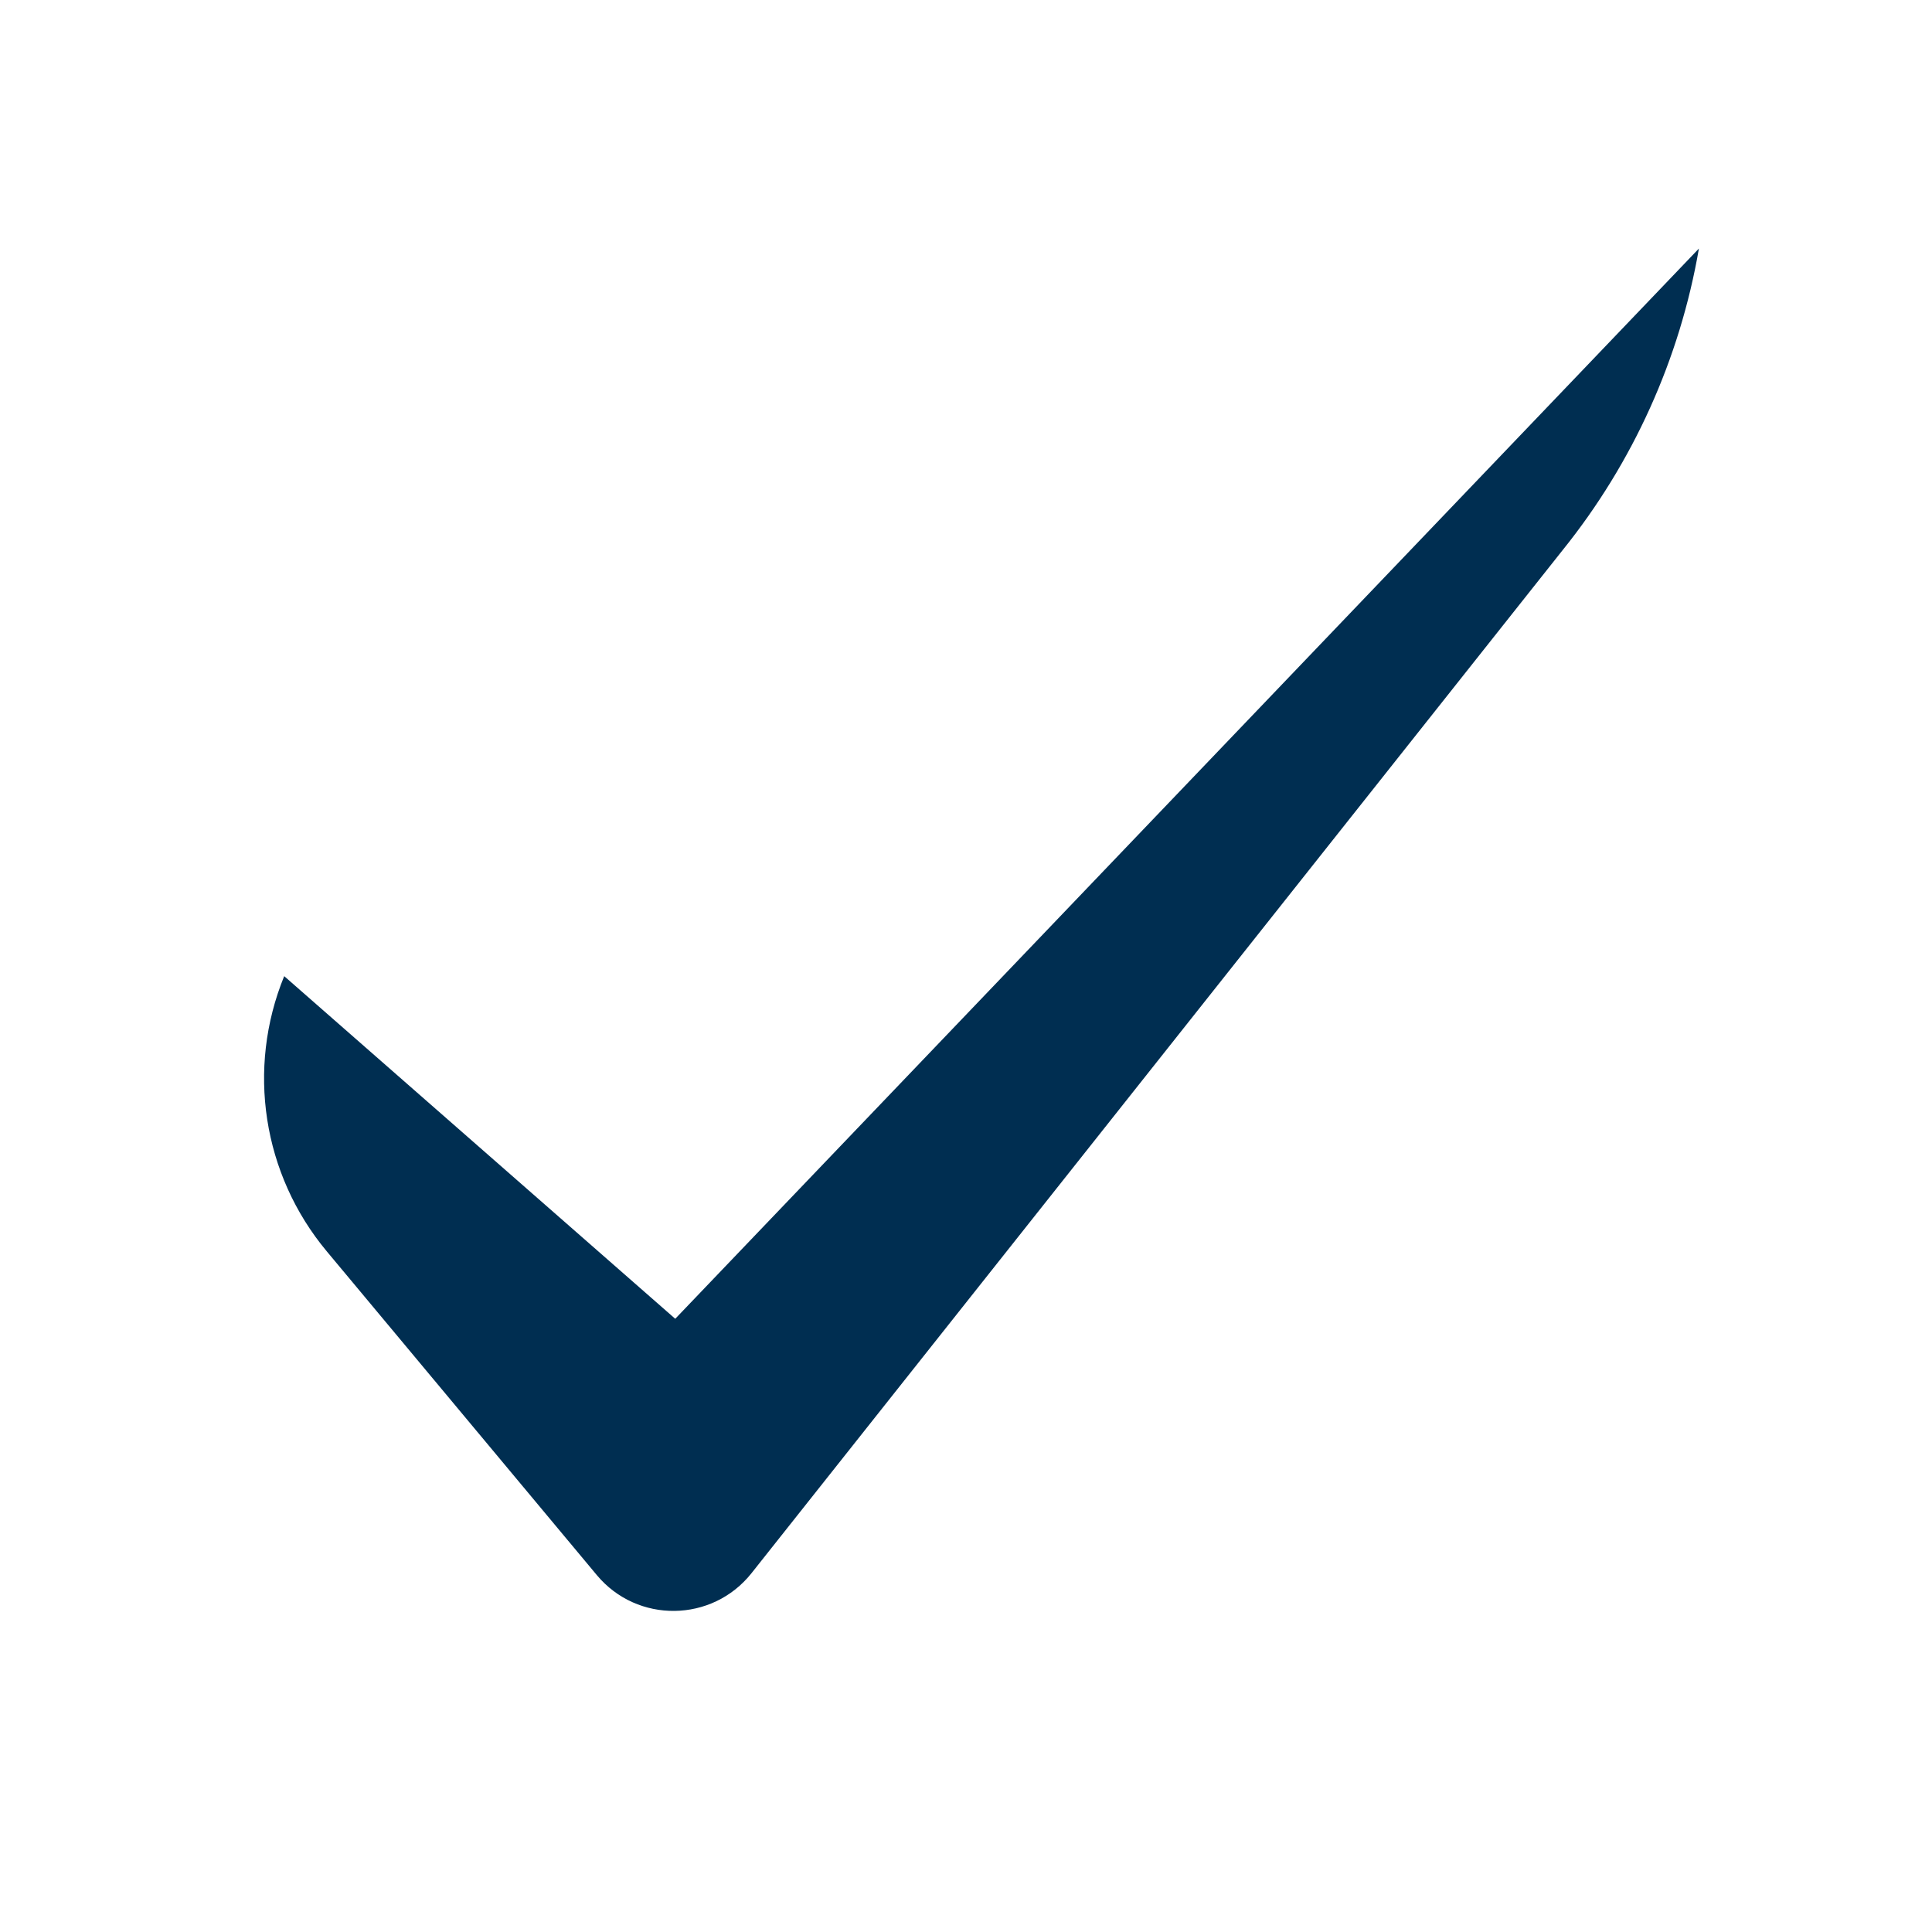 <?xml version="1.0" encoding="UTF-8"?>
<svg id="Layer_1" xmlns="http://www.w3.org/2000/svg" version="1.1" viewBox="0 0 2000 2000">
  <!-- Generator: Adobe Illustrator 29.7.1, SVG Export Plug-In . SVG Version: 2.1.1 Build 8)  -->
  <defs>
    <style>
      .st0 {
        fill: #002e51;
      }
    </style>
  </defs>
  <path class="st0" d="M294.2,1010.5h0s404.8,354.7,404.8,354.7L1758.7,257.3h0c-19.7,114.3-68.2,221.6-140.9,312l-839.8,1059.2c-40.7,51.3-118.3,52.3-160.2,2l-279.6-335.2c-66.3-79.5-83.2-189-44-284.8Z"/>
</svg>
